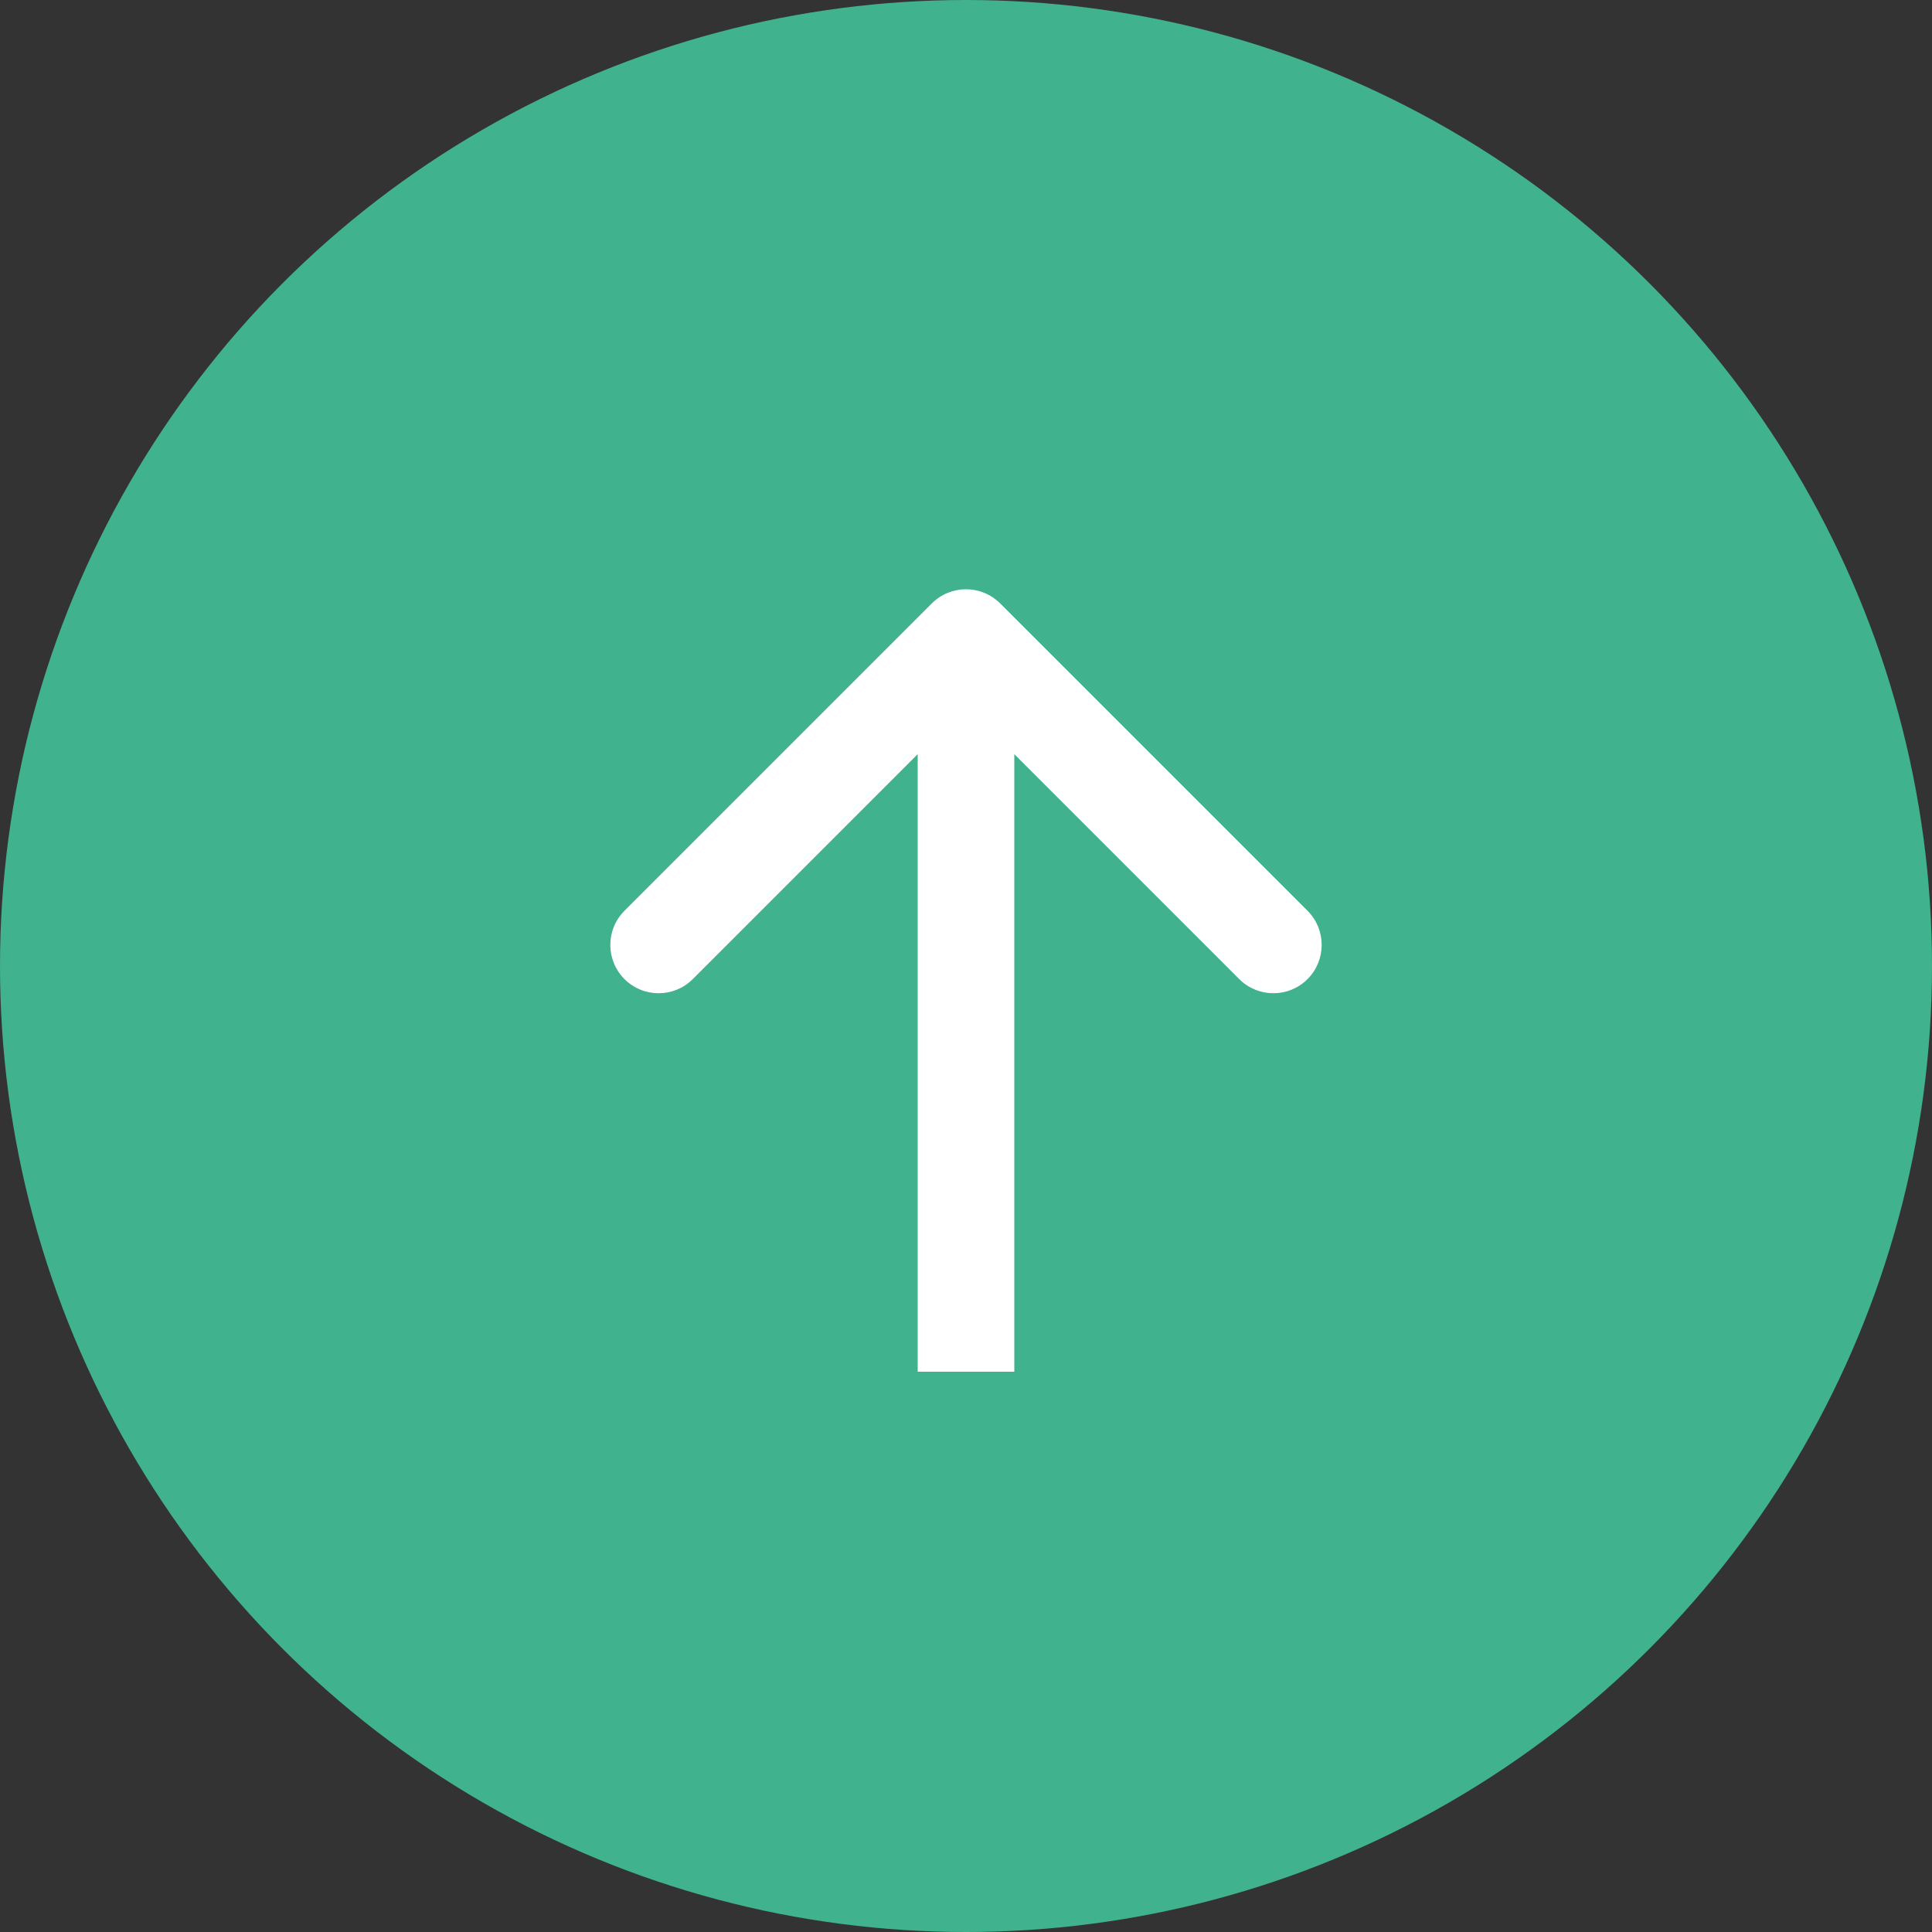 <svg width="100" height="100" viewBox="0 0 100 100" fill="none" xmlns="http://www.w3.org/2000/svg">
<rect x="0" y="0" width="100" height="100" fill="#333333" stroke="none"/>
<circle cx="50" cy="50" r="50" fill="#40B28D"/>
<path d="M51.768 31.232C50.791 30.256 49.209 30.256 48.232 31.232L32.322 47.142C31.346 48.118 31.346 49.701 32.322 50.678C33.299 51.654 34.882 51.654 35.858 50.678L50 36.535L64.142 50.678C65.118 51.654 66.701 51.654 67.678 50.678C68.654 49.701 68.654 48.118 67.678 47.142L51.768 31.232ZM52.5 71L52.5 33H47.5L47.5 71H52.5Z" fill="white"/>
</svg>
